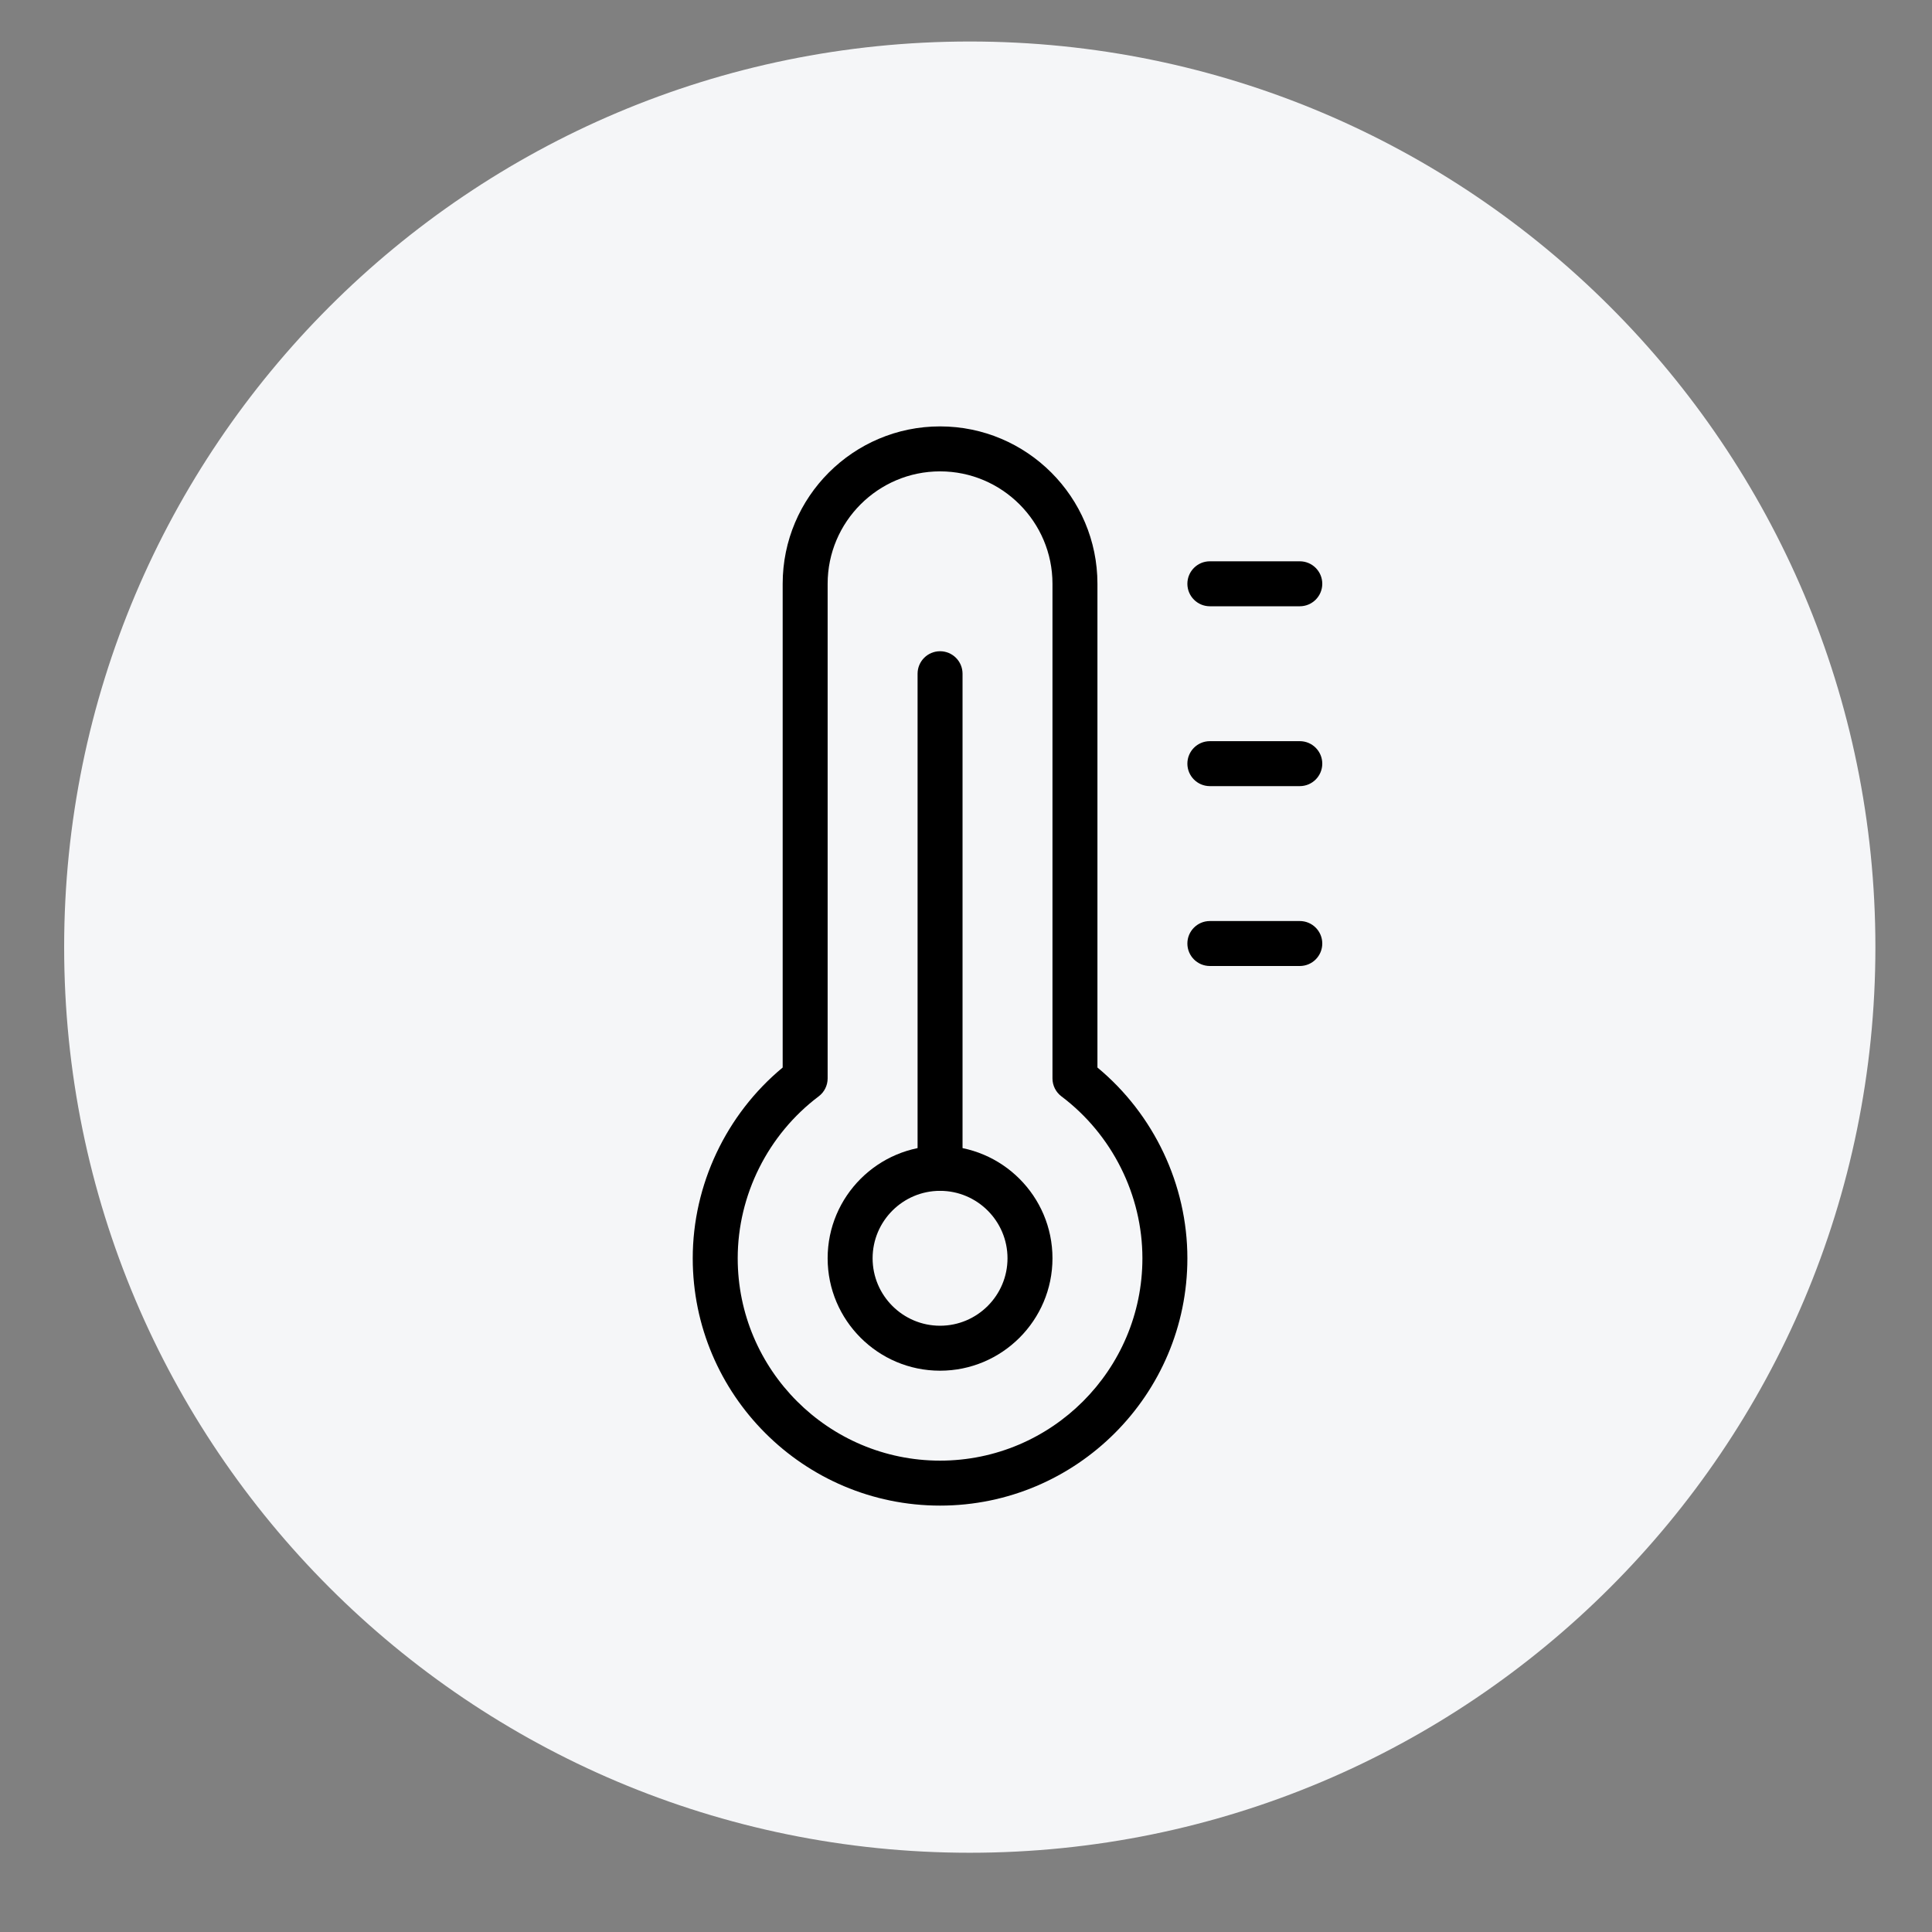 <?xml version="1.0" encoding="UTF-8"?>
<!-- Generated by Pixelmator Pro 3.6.12 -->
<svg width="512" height="512" viewBox="0 0 512 512" xmlns="http://www.w3.org/2000/svg">
    <rect x="0" y="0" width="512" height="512" fill="#808080" stroke="none"/>
    <path id="Circle" fill="#f5f6f8" fill-rule="evenodd" stroke="none" d="M 497 251 C 497 118.452 389.548 11 257 11 C 124.452 11 17 118.452 17 251 C 17 383.548 124.452 491 257 491 C 389.548 491 497 383.548 497 251 Z"/>
    <g id="induction-stove">
        <g id="temperature-2">
            <path id="Path" fill="#000000" stroke="none" d="M 249.125 399 C 212.982 399 183.583 369.59 183.583 333.458 C 183.583 313.987 192.437 295.313 207.417 282.908 L 207.417 154.708 C 207.417 131.709 226.126 113 249.125 113 C 272.124 113 290.833 131.709 290.833 154.708 L 290.833 282.908 C 305.813 295.313 314.667 313.987 314.667 333.458 C 314.667 369.59 285.268 399 249.125 399 Z M 249.125 124.917 C 232.704 124.917 219.333 138.287 219.333 154.708 L 219.333 285.792 C 219.333 287.663 218.452 289.426 216.962 290.546 C 203.52 300.664 195.5 316.703 195.5 333.458 C 195.5 363.024 219.56 387.083 249.125 387.083 C 278.69 387.083 302.75 363.024 302.75 333.458 C 302.75 316.703 294.73 300.664 281.288 290.546 C 279.799 289.426 278.917 287.663 278.917 285.792 L 278.917 154.708 C 278.917 138.287 265.546 124.917 249.125 124.917 Z"/>
            <path id="path1" fill="#000000" stroke="none" d="M 249.125 363.25 C 232.704 363.25 219.333 349.891 219.333 333.458 C 219.333 317.025 232.704 303.667 249.125 303.667 C 265.546 303.667 278.917 317.025 278.917 333.458 C 278.917 349.891 265.546 363.25 249.125 363.25 Z M 249.125 315.583 C 239.27 315.583 231.25 323.603 231.25 333.458 C 231.25 343.313 239.27 351.333 249.125 351.333 C 258.98 351.333 267 343.313 267 333.458 C 267 323.603 258.98 315.583 249.125 315.583 Z"/>
            <path id="path2" fill="#000000" stroke="none" d="M 249.125 315.583 C 245.836 315.583 243.167 312.914 243.167 309.625 L 243.167 178.542 C 243.167 175.253 245.836 172.583 249.125 172.583 C 252.414 172.583 255.083 175.253 255.083 178.542 L 255.083 309.625 C 255.083 312.914 252.414 315.583 249.125 315.583 Z"/>
            <path id="path3" fill="#000000" stroke="none" d="M 344.458 160.667 L 320.625 160.667 C 317.336 160.667 314.667 157.997 314.667 154.708 C 314.667 151.419 317.336 148.75 320.625 148.75 L 344.458 148.75 C 347.747 148.75 350.417 151.419 350.417 154.708 C 350.417 157.997 347.747 160.667 344.458 160.667 Z"/>
            <path id="path4" fill="#000000" stroke="none" d="M 344.458 208.333 L 320.625 208.333 C 317.336 208.333 314.667 205.664 314.667 202.375 C 314.667 199.086 317.336 196.417 320.625 196.417 L 344.458 196.417 C 347.747 196.417 350.417 199.086 350.417 202.375 C 350.417 205.664 347.747 208.333 344.458 208.333 Z"/>
            <path id="path5" fill="#000000" stroke="none" d="M 344.458 256 L 320.625 256 C 317.336 256 314.667 253.331 314.667 250.042 C 314.667 246.753 317.336 244.083 320.625 244.083 L 344.458 244.083 C 347.747 244.083 350.417 246.753 350.417 250.042 C 350.417 253.331 347.747 256 344.458 256 Z"/>
        </g>
    </g>
    <g id="dollar">
        <path id="path6" fill="#000000" stroke="none" visibility="hidden" d="M 303.341 227.769 C 308.631 227.769 312.918 223.482 312.918 218.192 L 312.918 210.28 C 312.862 183.609 291.69 161.776 265.034 160.899 L 265.034 141.577 C 265.034 136.288 260.746 132 255.457 132 C 250.168 132 245.88 136.288 245.88 141.577 L 245.88 160.899 C 222.465 161.645 202.785 178.715 198.736 201.789 C 194.688 224.863 207.381 247.613 229.143 256.285 L 274.658 274.5 C 288.185 279.912 295.969 294.161 293.213 308.468 C 290.458 322.775 277.939 333.114 263.369 333.115 L 247.544 333.115 C 230.765 333.096 217.168 319.499 217.149 302.72 L 217.149 294.808 C 217.149 289.518 212.861 285.231 207.572 285.231 C 202.283 285.231 197.995 289.518 197.995 294.808 L 197.995 302.72 C 198.052 329.391 219.224 351.224 245.88 352.101 L 245.88 371.423 C 245.88 376.712 250.168 381 255.457 381 C 260.746 381 265.034 376.712 265.034 371.423 L 265.034 352.101 C 288.448 351.355 308.128 334.285 312.177 311.211 C 316.226 288.137 303.532 265.387 281.77 256.715 L 236.256 238.5 C 222.729 233.088 214.945 218.839 217.7 204.532 C 220.455 190.225 232.975 179.886 247.544 179.885 L 263.369 179.885 C 280.148 179.904 293.745 193.501 293.764 210.28 L 293.764 218.192 C 293.764 223.482 298.052 227.769 303.341 227.769 Z"/>
    </g>
    <g id="yen">
        <path id="path7" fill="#000000" stroke="none" visibility="hidden" d="M 317.125 164.052 L 255.56 235.446 L 193.989 164.052 C 190.816 160.362 185.254 159.966 181.584 163.147 C 177.907 166.313 177.498 171.862 180.671 175.545 L 236.372 240.136 L 216.808 240.136 C 211.95 240.136 208.012 244.068 208.012 248.932 C 208.012 253.789 211.95 257.721 216.808 257.721 L 246.765 257.721 L 246.765 294.971 L 216.808 294.971 C 211.95 294.971 208.012 298.903 208.012 303.76 C 208.012 308.624 211.95 312.556 216.808 312.556 L 246.765 312.556 L 246.765 343.204 C 246.765 348.068 250.703 352 255.56 352 C 260.411 352 264.35 348.068 264.35 343.204 L 264.35 312.556 L 294.313 312.556 C 299.164 312.556 303.103 308.624 303.103 303.76 C 303.103 298.903 299.164 294.971 294.313 294.971 L 264.35 294.971 L 264.35 257.721 L 294.313 257.721 C 299.164 257.721 303.103 253.789 303.103 248.932 C 303.103 244.068 299.164 240.136 294.313 240.136 L 274.742 240.136 L 330.443 175.545 C 333.616 171.862 333.207 166.313 329.531 163.147 C 325.847 159.966 320.299 160.369 317.125 164.052 Z"/>
    </g>
    <g id="avatar">
        <path id="path8" fill="#000000" stroke="none" visibility="hidden" d="M 254.128 251.944 C 270.606 251.944 284.873 246.034 296.533 234.374 C 308.19 222.715 314.102 208.45 314.102 191.97 C 314.102 175.496 308.192 161.229 296.531 149.567 C 284.871 137.91 270.604 132 254.128 132 C 237.648 132 223.383 137.91 211.724 149.569 C 200.066 161.227 194.154 175.494 194.154 191.97 C 194.154 208.45 200.066 222.717 211.724 234.375 C 223.387 246.032 237.654 251.944 254.128 251.944 Z M 222.044 159.886 C 230.989 150.94 241.483 146.592 254.128 146.592 C 266.771 146.592 277.266 150.94 286.214 159.886 C 295.16 168.833 299.51 179.329 299.51 191.97 C 299.51 204.615 295.16 215.109 286.214 224.056 C 277.266 233.004 266.771 237.352 254.128 237.352 C 241.487 237.352 230.993 233.002 222.044 224.056 C 213.096 215.11 208.746 204.615 208.746 191.97 C 208.746 179.329 213.096 168.833 222.044 159.886 Z"/>
        <path id="path9" fill="#000000" stroke="none" visibility="hidden" d="M 359.066 323.468 C 358.73 318.616 358.05 313.324 357.049 307.735 C 356.038 302.104 354.737 296.781 353.179 291.916 C 351.568 286.887 349.381 281.921 346.674 277.163 C 343.868 272.223 340.571 267.922 336.87 264.383 C 333 260.681 328.262 257.704 322.784 255.533 C 317.324 253.373 311.273 252.278 304.801 252.278 C 302.259 252.278 299.801 253.321 295.053 256.412 L 284.899 262.958 C 281.638 265.037 277.219 266.984 271.761 268.747 C 266.436 270.47 261.03 271.344 255.691 271.344 C 250.357 271.344 244.95 270.47 239.622 268.747 C 234.17 266.986 229.749 265.039 226.493 262.96 L 216.329 256.41 C 211.586 253.319 209.128 252.276 206.586 252.276 C 200.112 252.276 194.063 253.373 188.605 255.534 C 183.13 257.702 178.39 260.679 174.517 264.385 C 170.816 267.926 167.518 272.225 164.714 277.163 C 162.011 281.921 159.822 286.885 158.212 291.918 C 156.656 296.783 155.354 302.104 154.344 307.735 C 153.341 313.316 152.662 318.611 152.326 323.474 L 151.828 338.178 C 151.828 351.175 155.96 361.698 164.108 369.458 C 172.155 377.116 182.801 380.999 195.752 380.999 L 315.646 380.999 C 328.593 380.999 339.239 377.116 347.288 369.458 C 355.438 361.704 359.57 351.177 359.57 338.176 L 359.066 323.468 Z M 337.227 358.886 C 331.91 363.947 324.85 366.407 315.644 366.407 L 195.752 366.407 C 186.544 366.407 179.484 363.947 174.169 358.888 C 168.954 353.924 166.42 347.148 166.42 338.178 L 166.882 324.483 C 167.182 320.144 167.796 315.377 168.706 310.313 C 169.604 305.311 170.748 300.617 172.108 296.367 C 173.413 292.292 175.193 288.257 177.4 284.37 C 179.507 280.666 181.931 277.487 184.606 274.927 C 187.108 272.531 190.262 270.571 193.977 269.1 C 197.414 267.74 201.276 266.995 205.469 266.883 L 218.643 275.261 C 222.952 278.008 228.503 280.489 235.135 282.63 C 241.915 284.822 248.83 285.936 255.693 285.936 C 262.557 285.936 269.474 284.822 276.25 282.632 C 282.888 280.487 288.437 278.008 292.751 275.257 L 305.918 266.883 C 310.112 266.995 313.975 267.74 317.413 269.1 C 321.127 270.571 324.281 272.533 326.782 274.927 C 329.457 277.486 331.881 280.664 333.988 284.372 C 336.197 288.257 337.979 292.294 339.283 296.365 C 340.645 300.62 341.79 305.313 342.687 310.311 C 343.595 315.385 344.21 320.153 344.511 324.484 L 344.978 338.178 C 344.976 347.15 342.442 353.924 337.227 358.886 Z"/>
    </g>
    <g id="knives-4">
        <g id="Group">
            <g id="g1">
                <g id="g2">
                    <path id="path10" fill="#000000" stroke="none" visibility="hidden" d="M 316.261 130 L 277.913 130 C 274.884 130 272.435 132.454 272.435 135.478 L 272.435 360.087 C 272.435 372.172 282.263 382 294.348 382 C 306.433 382 316.261 372.172 316.261 360.087 L 316.261 305.304 L 343.652 305.304 C 346.682 305.304 349.13 302.85 349.13 299.826 L 349.13 162.87 C 349.13 144.742 334.388 130 316.261 130 Z M 305.304 360.087 C 305.304 366.129 300.39 371.043 294.348 371.043 C 288.305 371.043 283.391 366.129 283.391 360.087 L 283.391 305.304 L 305.304 305.304 L 305.304 360.087 Z M 338.174 294.348 L 283.391 294.348 L 283.391 140.957 L 316.261 140.957 C 328.346 140.957 338.174 150.785 338.174 162.87 L 338.174 294.348 Z"/>
                    <path id="path11" fill="#000000" stroke="none" visibility="hidden" d="M 236.969 130.816 C 235.347 129.819 233.331 129.732 231.638 130.575 C 228.828 131.983 162.87 165.998 162.87 256 L 162.87 299.826 C 162.87 302.85 165.324 305.304 168.348 305.304 L 195.739 305.304 L 195.739 360.087 C 195.739 372.172 205.567 382 217.652 382 C 229.737 382 239.565 372.172 239.565 360.087 L 239.565 135.478 C 239.565 133.577 238.579 131.819 236.969 130.816 Z M 228.609 360.087 C 228.609 366.129 223.695 371.043 217.652 371.043 C 211.61 371.043 206.696 366.129 206.696 360.087 L 206.696 305.304 L 228.609 305.304 L 228.609 360.087 Z M 228.609 294.348 L 173.826 294.348 L 173.826 256 C 173.826 190.14 211.675 156.822 228.609 145.219 L 228.609 294.348 Z"/>
                </g>
            </g>
        </g>
        <g id="g3"/>
        <g id="g4"/>
        <g id="g5"/>
        <g id="g6"/>
        <g id="g7"/>
        <g id="g8"/>
        <g id="g9"/>
        <g id="g10"/>
        <g id="g11"/>
        <g id="g12"/>
        <g id="g13"/>
        <g id="g14"/>
        <g id="g15"/>
        <g id="g16"/>
        <g id="g17"/>
    </g>
    <g id="knives-4-copy">
        <g id="g18">
            <g id="g19">
                <g id="g20">
                    <path id="path12" fill="#000000" stroke="none" visibility="hidden" d="M 282.969 130.816 C 281.347 129.819 279.331 129.732 277.638 130.575 C 274.828 131.983 208.87 165.998 208.87 256 L 208.87 299.826 C 208.87 302.85 211.324 305.304 214.348 305.304 L 241.739 305.304 L 241.739 360.087 C 241.739 372.172 251.567 382 263.652 382 C 275.737 382 285.565 372.172 285.565 360.087 L 285.565 135.478 C 285.565 133.577 284.579 131.819 282.969 130.816 Z M 274.609 360.087 C 274.609 366.129 269.695 371.043 263.652 371.043 C 257.61 371.043 252.696 366.129 252.696 360.087 L 252.696 305.304 L 274.609 305.304 L 274.609 360.087 Z M 274.609 294.348 L 219.826 294.348 L 219.826 256 C 219.826 190.14 257.675 156.822 274.609 145.219 L 274.609 294.348 Z"/>
                    <g id="stars">
                        <g id="g21">
                            <path id="path13" fill="#000000" stroke="none" visibility="hidden" d="M 207.792 169.617 L 214.804 156.798 L 227.624 149.786 C 230.35 148.295 230.351 144.369 227.624 142.877 L 214.804 135.866 L 207.792 123.046 C 206.302 120.32 202.375 120.319 200.883 123.046 L 193.872 135.866 L 181.053 142.877 C 178.326 144.368 178.325 148.294 181.053 149.786 L 193.872 156.798 L 200.884 169.617 C 202.375 172.343 206.301 172.345 207.792 169.617 Z M 198.663 150.442 L 191.148 146.332 L 200.228 140.657 L 204.338 133.141 L 208.448 140.656 L 217.528 146.332 L 208.448 152.007 L 204.338 159.522 L 198.663 150.442 Z"/>
                            <path id="path14" fill="#000000" stroke="none" visibility="hidden" d="M 347.955 194.314 L 335.135 187.303 L 328.123 174.484 C 326.633 171.757 322.706 171.756 321.214 174.484 L 314.203 187.303 L 301.384 194.315 C 298.657 195.806 298.656 199.732 301.384 201.224 L 314.203 208.235 L 321.215 221.055 C 322.706 223.781 326.632 223.782 328.124 221.055 L 335.135 208.235 L 347.955 201.224 C 350.683 199.732 350.681 195.805 347.955 194.314 Z M 330.344 201.879 L 324.669 210.959 L 320.559 203.444 L 311.478 197.769 L 320.559 192.094 L 324.669 184.579 L 330.344 193.659 L 337.86 197.769 Z"/>
                            <path id="path15" fill="#000000" stroke="none" visibility="hidden" d="M 194.831 307.751 L 182.011 300.74 L 174.999 287.92 C 173.508 285.192 169.581 285.194 168.09 287.92 L 161.079 300.74 L 148.26 307.751 C 145.533 309.242 145.532 313.169 148.26 314.66 L 161.079 321.672 L 168.091 334.492 C 169.583 337.22 173.509 337.218 175 334.492 L 182.011 321.672 L 194.831 314.66 C 197.557 313.169 197.558 309.242 194.831 307.751 Z M 177.221 315.315 L 171.545 324.396 L 165.87 315.315 L 158.355 311.206 L 167.435 305.531 L 171.545 298.015 L 175.655 305.531 L 184.736 311.206 Z"/>
                        </g>
                    </g>
                </g>
            </g>
        </g>
        <g id="g22"/>
        <g id="g23"/>
        <g id="g24"/>
        <g id="g25"/>
        <g id="g26"/>
        <g id="g27"/>
        <g id="g28"/>
        <g id="g29"/>
        <g id="g30"/>
        <g id="g31"/>
        <g id="g32"/>
        <g id="g33"/>
        <g id="g34"/>
        <g id="g35"/>
        <g id="g36"/>
    </g>
    <g id="chef-hat">
        <g id="g37">
            <g id="g38">
                <path id="path16" fill="#000000" stroke="none" visibility="hidden" d="M 381.634 226.587 C 378.746 200.049 356.463 179.866 329.77 179.611 L 324.004 179.922 C 312.529 143.769 273.92 123.762 237.767 135.236 C 216.148 142.098 199.311 159.189 192.775 180.909 C 189.041 180.076 185.225 179.658 181.398 179.663 C 152.306 179.941 128.949 203.751 129.227 232.843 C 129.483 259.536 149.665 281.819 176.203 284.707 L 176.203 372.037 C 176.203 374.906 178.529 377.232 181.398 377.232 L 329.77 377.232 C 332.639 377.232 334.965 374.906 334.965 372.037 L 334.965 284.655 C 363.888 281.507 384.782 255.509 381.634 226.587 Z M 324.523 366.634 L 186.593 366.634 L 186.593 345.854 L 324.523 345.854 L 324.523 366.634 Z M 338.491 273.799 C 335.588 274.402 332.631 274.697 329.666 274.681 L 329.614 274.525 C 326.745 274.525 324.419 276.851 324.419 279.72 L 324.419 335.931 L 186.645 335.931 L 186.645 284.603 C 210.906 281.902 225.505 260.966 226.128 259.979 C 227.72 257.592 227.075 254.366 224.688 252.774 C 222.343 251.21 219.178 251.802 217.556 254.109 C 217.556 254.109 203.27 274.474 181.19 274.474 C 157.836 274.665 138.748 255.889 138.556 232.534 C 138.365 209.18 157.141 190.092 180.496 189.9 C 185.383 189.86 190.242 190.668 194.853 192.287 C 197.571 193.21 200.521 191.756 201.443 189.039 L 201.607 188.443 C 208.433 156.983 239.471 137.013 270.931 143.84 C 292.764 148.577 309.969 165.377 315.224 187.092 C 315.869 189.816 318.557 191.54 321.302 190.989 C 344.17 186.242 366.555 200.932 371.302 223.799 C 376.048 246.667 361.358 269.053 338.491 273.799 Z"/>
            </g>
        </g>
        <g id="g39"/>
        <g id="g40"/>
        <g id="g41"/>
        <g id="g42"/>
        <g id="g43"/>
        <g id="g44"/>
        <g id="g45"/>
        <g id="g46"/>
        <g id="g47"/>
        <g id="g48"/>
        <g id="g49"/>
        <g id="g50"/>
        <g id="g51"/>
        <g id="g52"/>
        <g id="g53"/>
    </g>
    <g id="germany">
        <g id="Germany">
            <path id="path17" fill="#000000" fill-rule="evenodd" stroke="none" visibility="hidden" d="M 330.867 132 L 179.133 132 C 152.273 132 130.5 153.773 130.5 180.633 L 130.5 332.367 C 130.5 359.227 152.273 381 179.133 381 L 330.867 381 C 357.727 381 379.5 359.227 379.5 332.367 L 379.5 180.633 C 379.5 153.773 357.727 132 330.867 132 Z M 367.342 332.367 C 367.342 352.482 350.982 368.842 330.867 368.842 L 179.133 368.842 C 159.018 368.842 142.658 352.482 142.658 332.367 L 142.658 180.633 C 142.658 160.518 159.018 144.158 179.133 144.158 L 330.867 144.158 C 350.982 144.158 367.342 160.518 367.342 180.633 Z"/>
            <path id="path18" fill="#000000" stroke="none" visibility="hidden" d="M 255.156 256.038 C 255.156 282.922 235.916 297.065 213.429 297.065 L 196.509 297.065 C 190.951 297.065 186.895 293.009 186.895 287.445 L 186.895 225.56 C 186.895 219.996 190.951 215.94 196.509 215.94 L 213.429 215.94 C 235.916 215.94 255.156 230.083 255.156 256.038 Z M 237.653 256.038 C 237.653 238.19 228.724 230.657 213.429 230.657 L 204.276 230.657 L 204.276 282.344 L 213.429 282.344 C 228.724 282.344 237.653 274.81 237.653 256.033 Z M 315.455 281.881 C 319.628 281.881 323.11 285.247 323.11 289.415 C 323.11 293.583 319.628 297.065 315.455 297.065 L 276.749 297.065 C 271.19 297.065 267.134 293.009 267.134 287.445 L 267.134 225.56 C 267.134 219.996 271.19 215.94 276.749 215.94 L 314.298 215.94 C 318.471 215.94 321.953 219.306 321.953 223.473 C 321.953 227.641 318.471 231.123 314.298 231.123 L 284.515 231.123 L 284.515 249.083 L 303.521 249.083 C 307.694 249.083 311.176 252.444 311.176 256.271 C 311.176 260.099 307.694 263.688 303.521 263.688 L 284.515 263.688 L 284.515 281.881 Z"/>
        </g>
    </g>
    <g id="gift">
        <path id="path19" fill="#000000" stroke="none" visibility="hidden" d="M 149.818 225.195 L 149.818 349.754 C 149.818 357.069 152.729 364.083 157.909 369.247 C 163.089 374.411 170.111 377.302 177.425 377.28 L 334.656 377.28 C 349.858 377.28 362.182 364.956 362.182 349.754 L 362.182 225.195 C 362.182 209.979 349.872 197.632 334.656 197.587 L 317.177 197.587 C 319.588 195.101 321.724 192.363 323.548 189.419 C 330.652 177.523 331.023 162.78 324.528 150.54 C 318.868 140.656 308.225 134.691 296.839 135.022 L 296.839 135.022 C 284.455 134.627 272.518 139.67 264.168 148.825 C 260.904 152.281 258.154 156.187 256 160.424 C 253.972 156.212 251.36 152.307 248.24 148.825 C 239.891 139.67 227.954 134.627 215.569 135.022 L 215.569 135.022 C 204.18 134.68 193.52 140.606 187.798 150.459 C 181.303 162.698 181.675 177.441 188.779 189.338 C 190.603 192.281 192.739 195.019 195.149 197.506 L 177.425 197.506 C 170.089 197.506 163.055 200.425 157.875 205.621 C 152.695 210.816 149.796 217.859 149.818 225.195 Z M 345.846 225.195 L 345.846 349.754 C 345.846 355.935 340.836 360.944 334.656 360.944 L 264.168 360.944 L 264.74 213.923 L 334.901 213.923 C 340.999 214.1 345.849 219.095 345.846 225.195 Z M 296.839 151.684 L 296.839 151.684 C 302.4 151.309 307.69 154.128 310.48 158.953 C 314.133 166.128 313.729 174.697 309.418 181.497 C 305.906 187.623 296.676 197.832 274.459 197.832 L 264.168 197.832 C 264.168 187.949 266.046 170.388 275.521 160.015 C 280.956 154.059 288.791 150.878 296.839 151.357 Z M 202.664 181.17 C 198.353 174.371 197.949 165.801 201.602 158.627 C 204.378 153.829 209.629 151.014 215.161 151.357 L 215.161 151.357 C 222.992 150.876 230.639 153.863 236.07 159.525 C 245.627 170.143 247.342 187.704 247.832 197.587 L 237.622 197.587 C 215.161 197.587 206.176 187.296 202.664 181.17 Z M 166.154 225.195 C 166.154 218.97 171.2 213.923 177.425 213.923 L 247.832 213.923 L 247.26 360.944 L 177.425 360.944 C 174.443 360.966 171.576 359.797 169.46 357.696 C 167.344 355.595 166.153 352.736 166.154 349.754 Z"/>
    </g>
    <g id="pencil">
        <path id="path20" fill="#000000" stroke="none" visibility="hidden" d="M 373.543 147.78 L 355.295 129.533 C 345.252 119.489 328.998 119.489 318.954 129.533 L 137.477 310.856 L 136.097 313.08 L 114.86 370.812 C 110.873 381.469 121.453 392.126 132.187 388.139 L 189.919 366.978 L 192.143 365.598 L 373.543 184.198 C 383.51 174.154 383.51 157.747 373.543 147.78 Z M 191.836 349.038 C 171.595 346.968 159.251 334.47 154.344 311.086 L 297.333 167.868 L 334.978 205.666 Z M 128.123 376.945 C 126.82 377.482 125.747 376.179 126.13 374.952 L 145.144 323.123 C 150.894 340.604 161.398 353.024 178.419 358.468 Z M 365.032 175.688 L 343.565 197.079 L 305.92 159.281 L 327.388 137.89 C 332.754 132.523 341.418 132.523 346.862 137.89 L 365.109 156.137 C 370.399 161.657 370.399 170.321 365.032 175.688 Z"/>
    </g>
</svg>
